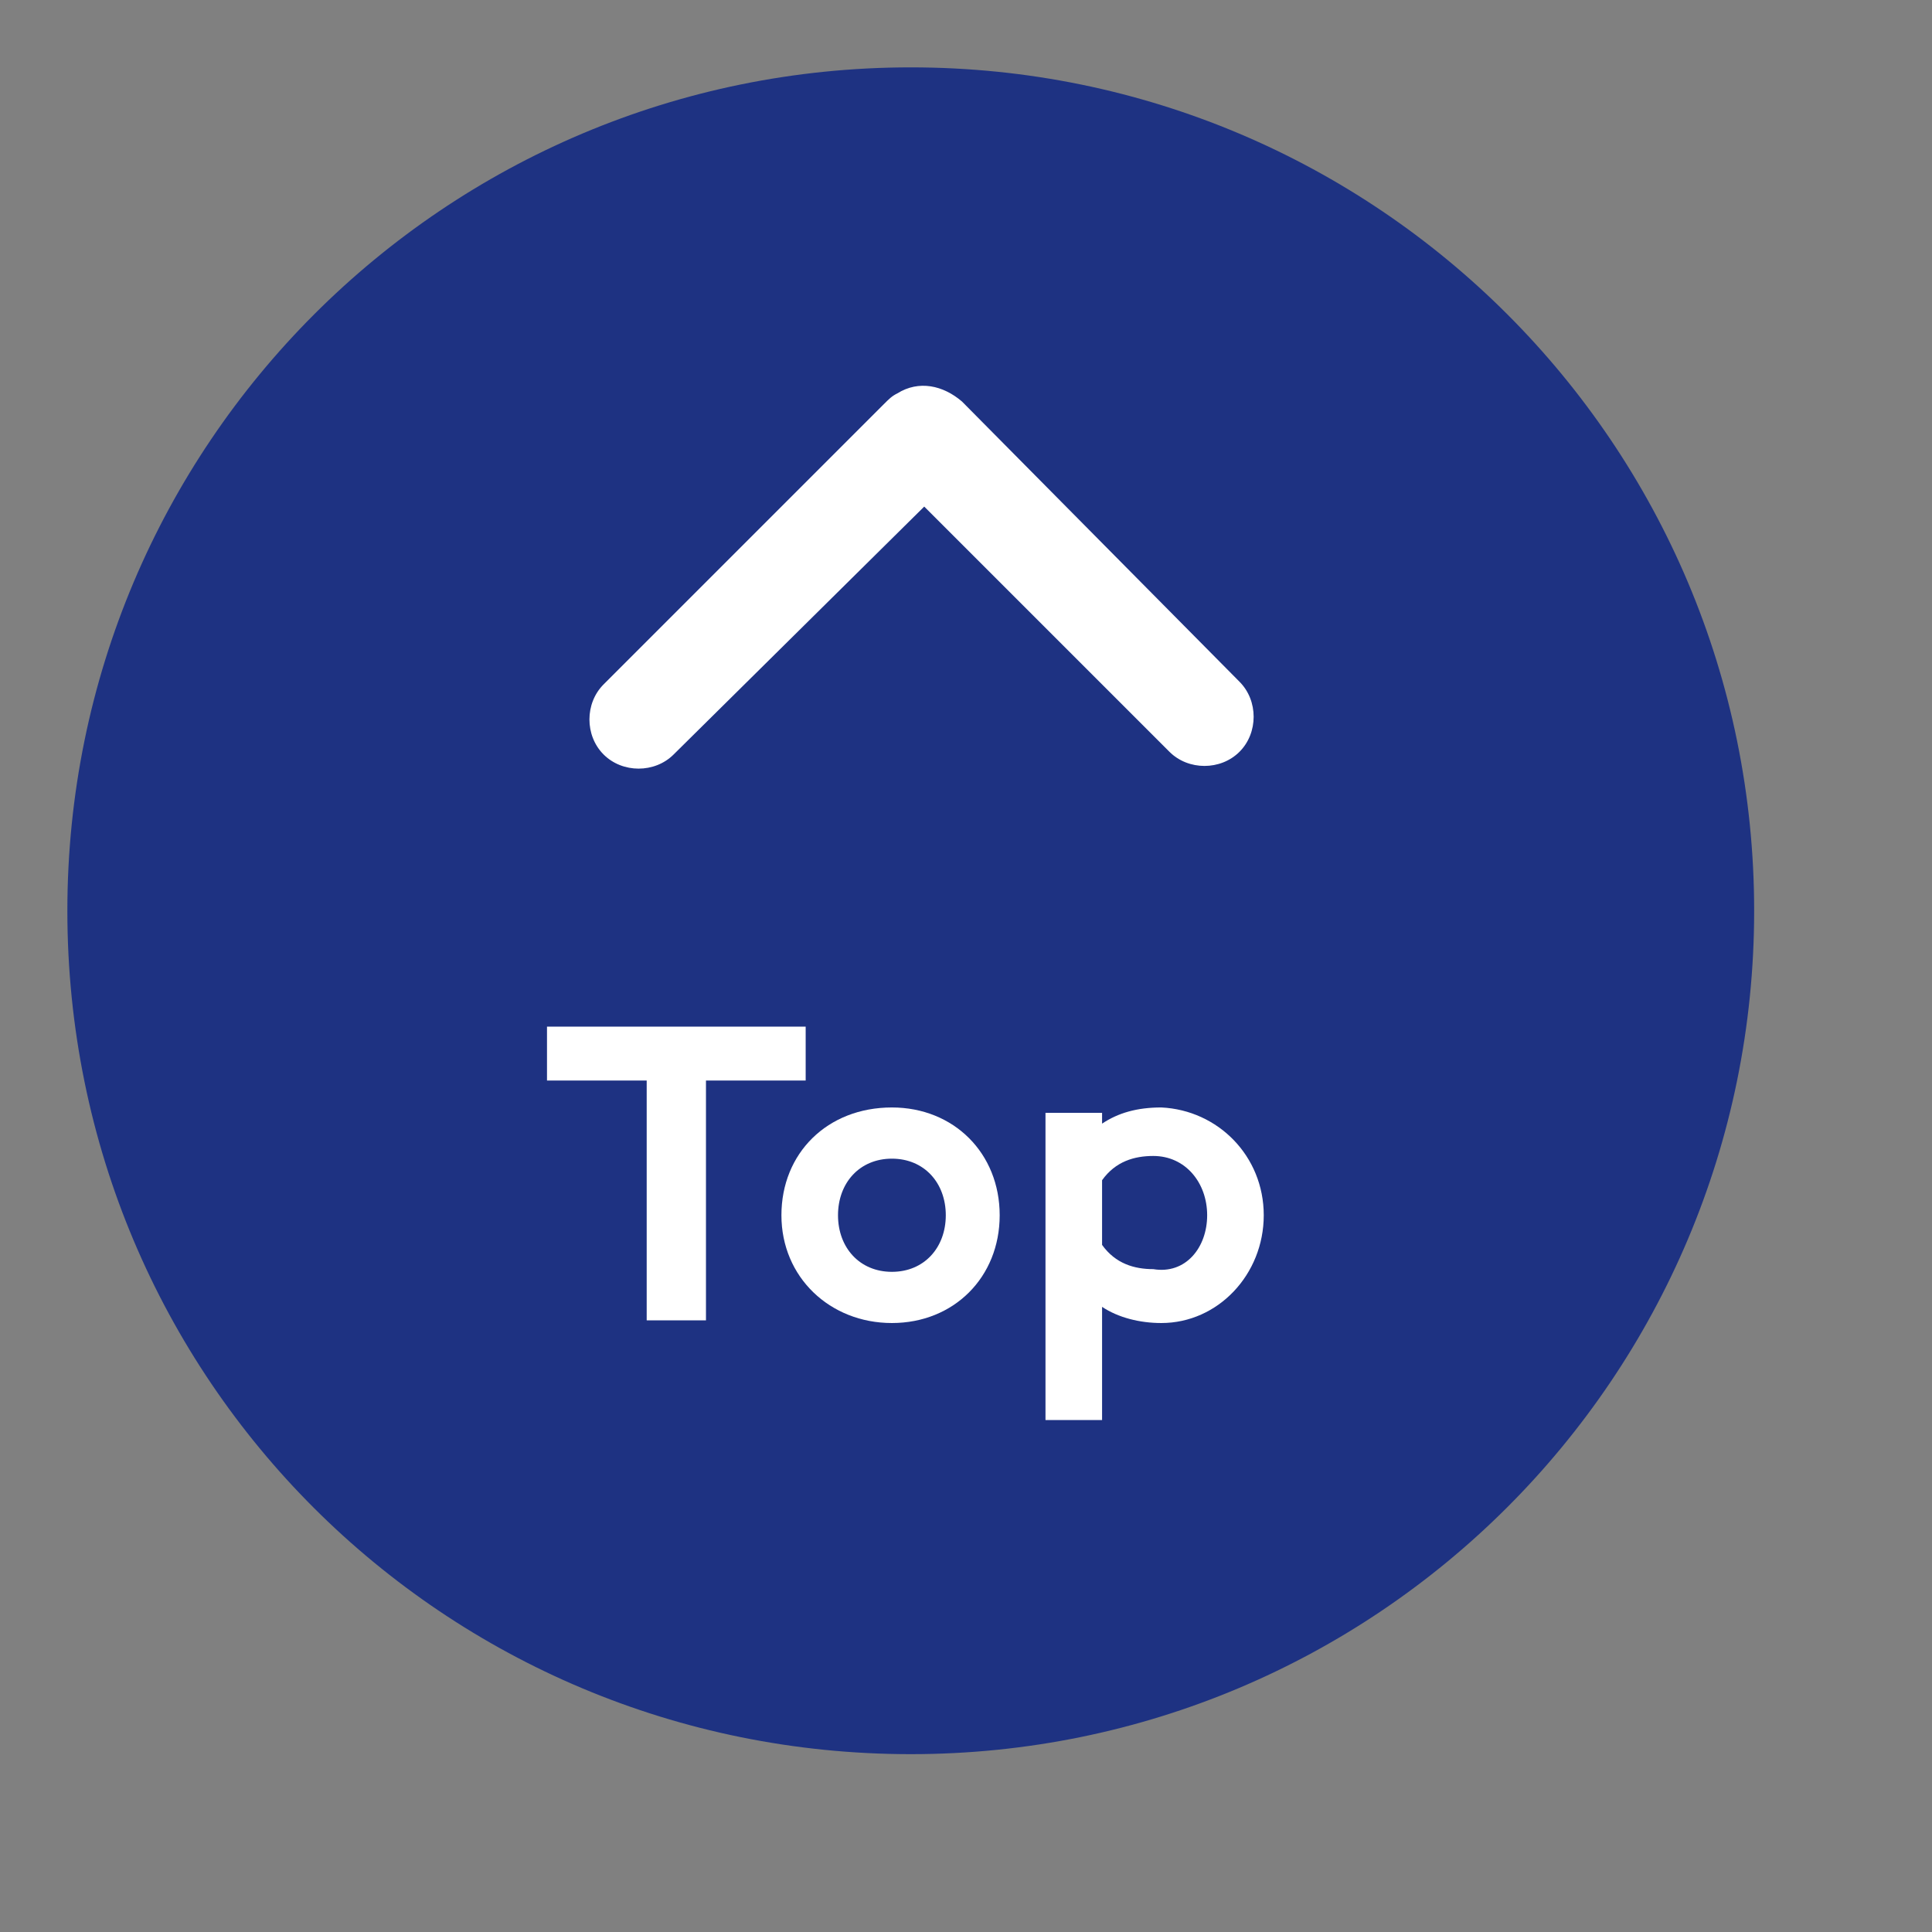 <?xml version="1.0" encoding="utf-8"?>
<!-- Generator: Adobe Illustrator 23.0.2, SVG Export Plug-In . SVG Version: 6.00 Build 0)  -->
<svg version="1.1" id="Layer_1" xmlns="http://www.w3.org/2000/svg" xmlns:xlink="http://www.w3.org/1999/xlink" x="0px" y="0px"
	 viewBox="0 0 71.7 71.7" style="enable-background:new 0 0 71.7 71.7;" xml:space="preserve">
<rect x="0" y="0" width="71.7" height="71.7" fill="#808080" stroke="none"/>
<style type="text/css">
	.st0{fill:#1E3282;}
	.st1{enable-background:new    ;}
	.st2{fill:#FFFFFF;}
</style>
<g>
	<path class="st0" d="M2.5,33.8c0-17.3,14-31.3,31.3-31.3s31.3,14,31.3,31.3s-14,31.3-31.3,31.3S2.5,51.2,2.5,33.8
		C2.5,33.8,2.5,33.8,2.5,33.8z"/>
</g>
<g class="st1">
	<path class="st2" d="M29.9,40.1h-3.7V49H24v-8.9h-3.7v-2h9.6V40.1z"/>
	<path class="st2" d="M37.1,45.1c0,2.3-1.7,4-4,4c-2.3,0-4.1-1.7-4.1-4c0-2.3,1.7-4,4.1-4C35.4,41.1,37.1,42.8,37.1,45.1z
		 M35.1,45.1c0-1.2-0.8-2.1-2-2.1c-1.2,0-2,0.9-2,2.1c0,1.2,0.8,2.1,2,2.1C34.3,47.2,35.1,46.3,35.1,45.1z"/>
	<path class="st2" d="M46.9,45.1c0,2.2-1.7,4-3.8,4c-0.8,0-1.6-0.2-2.2-0.6v4.2h-2.1V41.3h2.1v0.4c0.6-0.4,1.3-0.6,2.2-0.6
		C45.2,41.2,46.9,42.9,46.9,45.1z M44.8,45.1c0-1.2-0.8-2.2-2-2.2c-0.7,0-1.4,0.2-1.9,0.9v2.4c0.5,0.7,1.2,0.9,1.9,0.9
		C44,47.3,44.8,46.3,44.8,45.1z"/>
</g>
<path class="st2" d="M35.7,14.9L46,25.3c0.7,0.7,0.7,1.9,0,2.6c-0.7,0.7-1.9,0.7-2.6,0l-9.1-9.1L25,28c-0.7,0.7-1.9,0.7-2.6,0
	s-0.7-1.9,0-2.6l0,0L32.8,15c0.2-0.2,0.3-0.3,0.5-0.4C34.1,14.1,35,14.3,35.7,14.9L35.7,14.9z"/>
</svg>